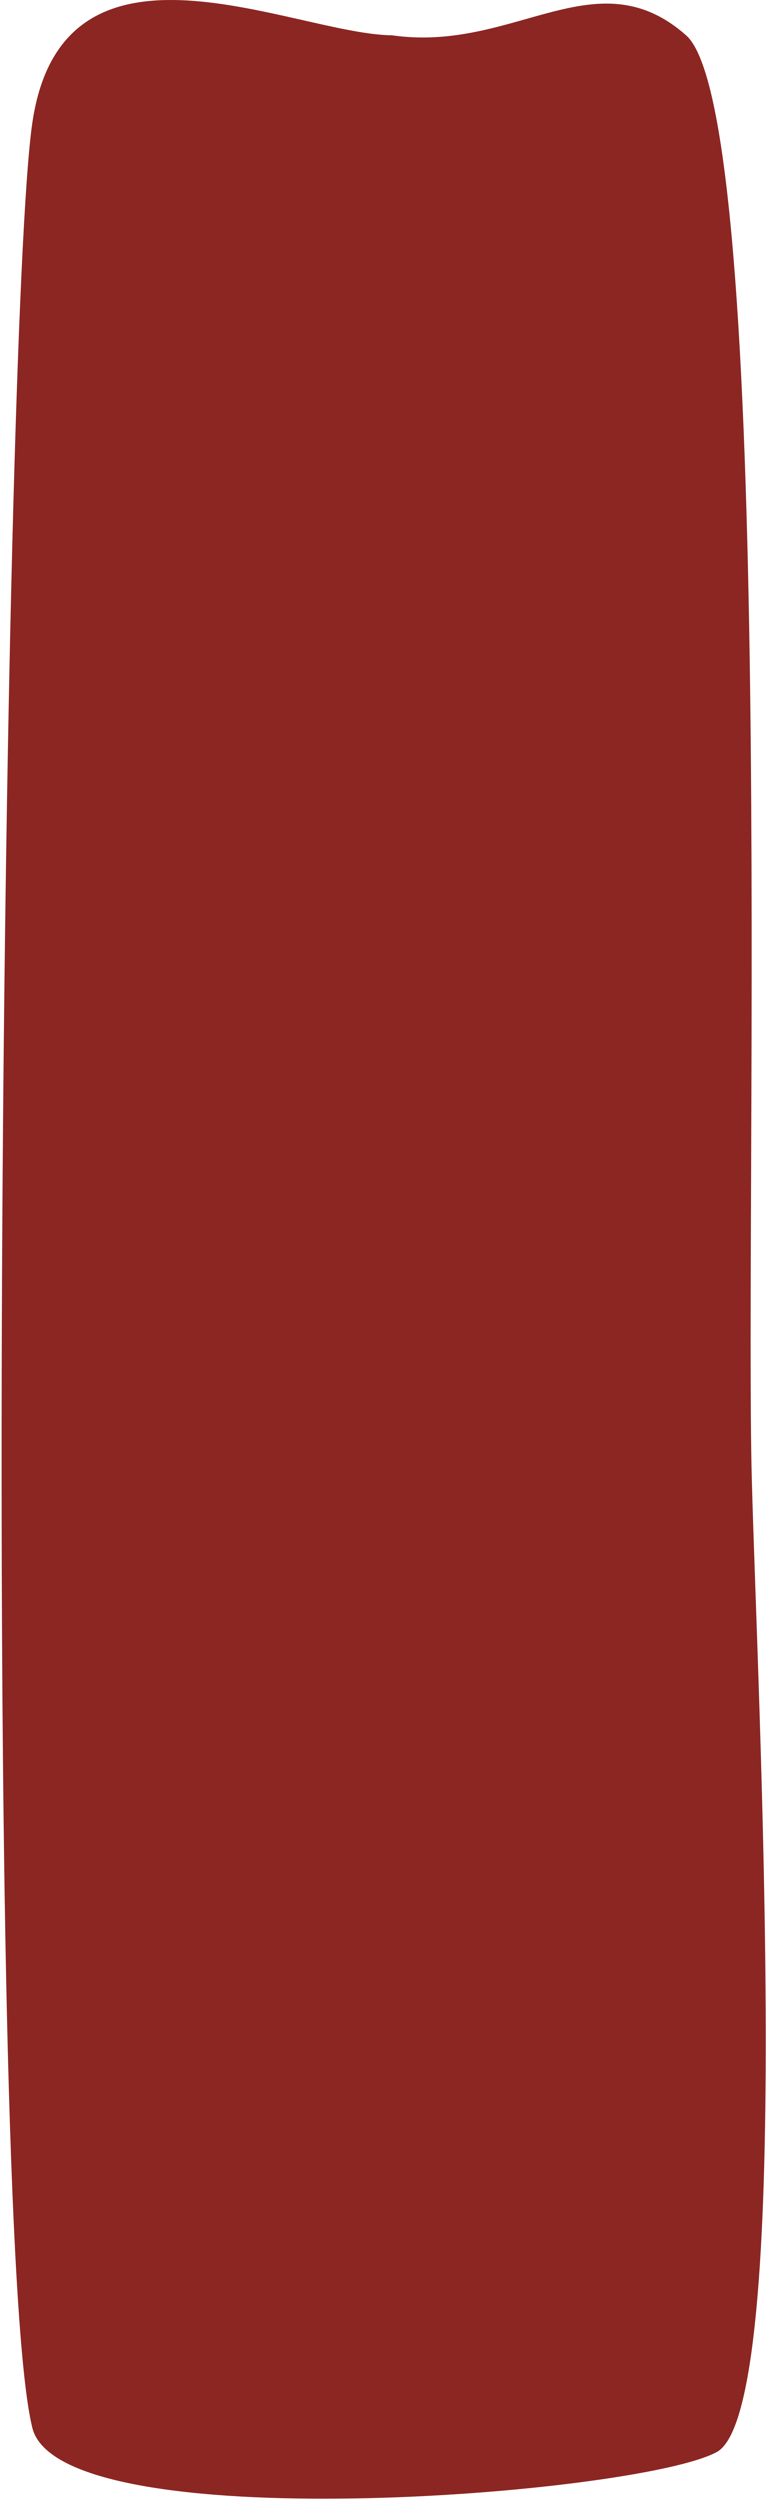 <?xml version="1.0" encoding="UTF-8"?> <svg xmlns="http://www.w3.org/2000/svg" width="304" height="991" viewBox="0 0 304 991" fill="none"> <path d="M12.851 48.556C25.05 -33.968 116.561 13.604 155.588 13.993C204.17 20.994 236.545 -17.514 272.284 13.993C308.022 45.499 295.563 477.515 298.355 585.747C300.589 672.332 315.5 955 284.501 972C253.502 989 24.104 1007.28 12.851 962.5C-7.074 883.203 0.652 131.079 12.851 48.556Z" fill="#8C2622"></path> </svg> 
